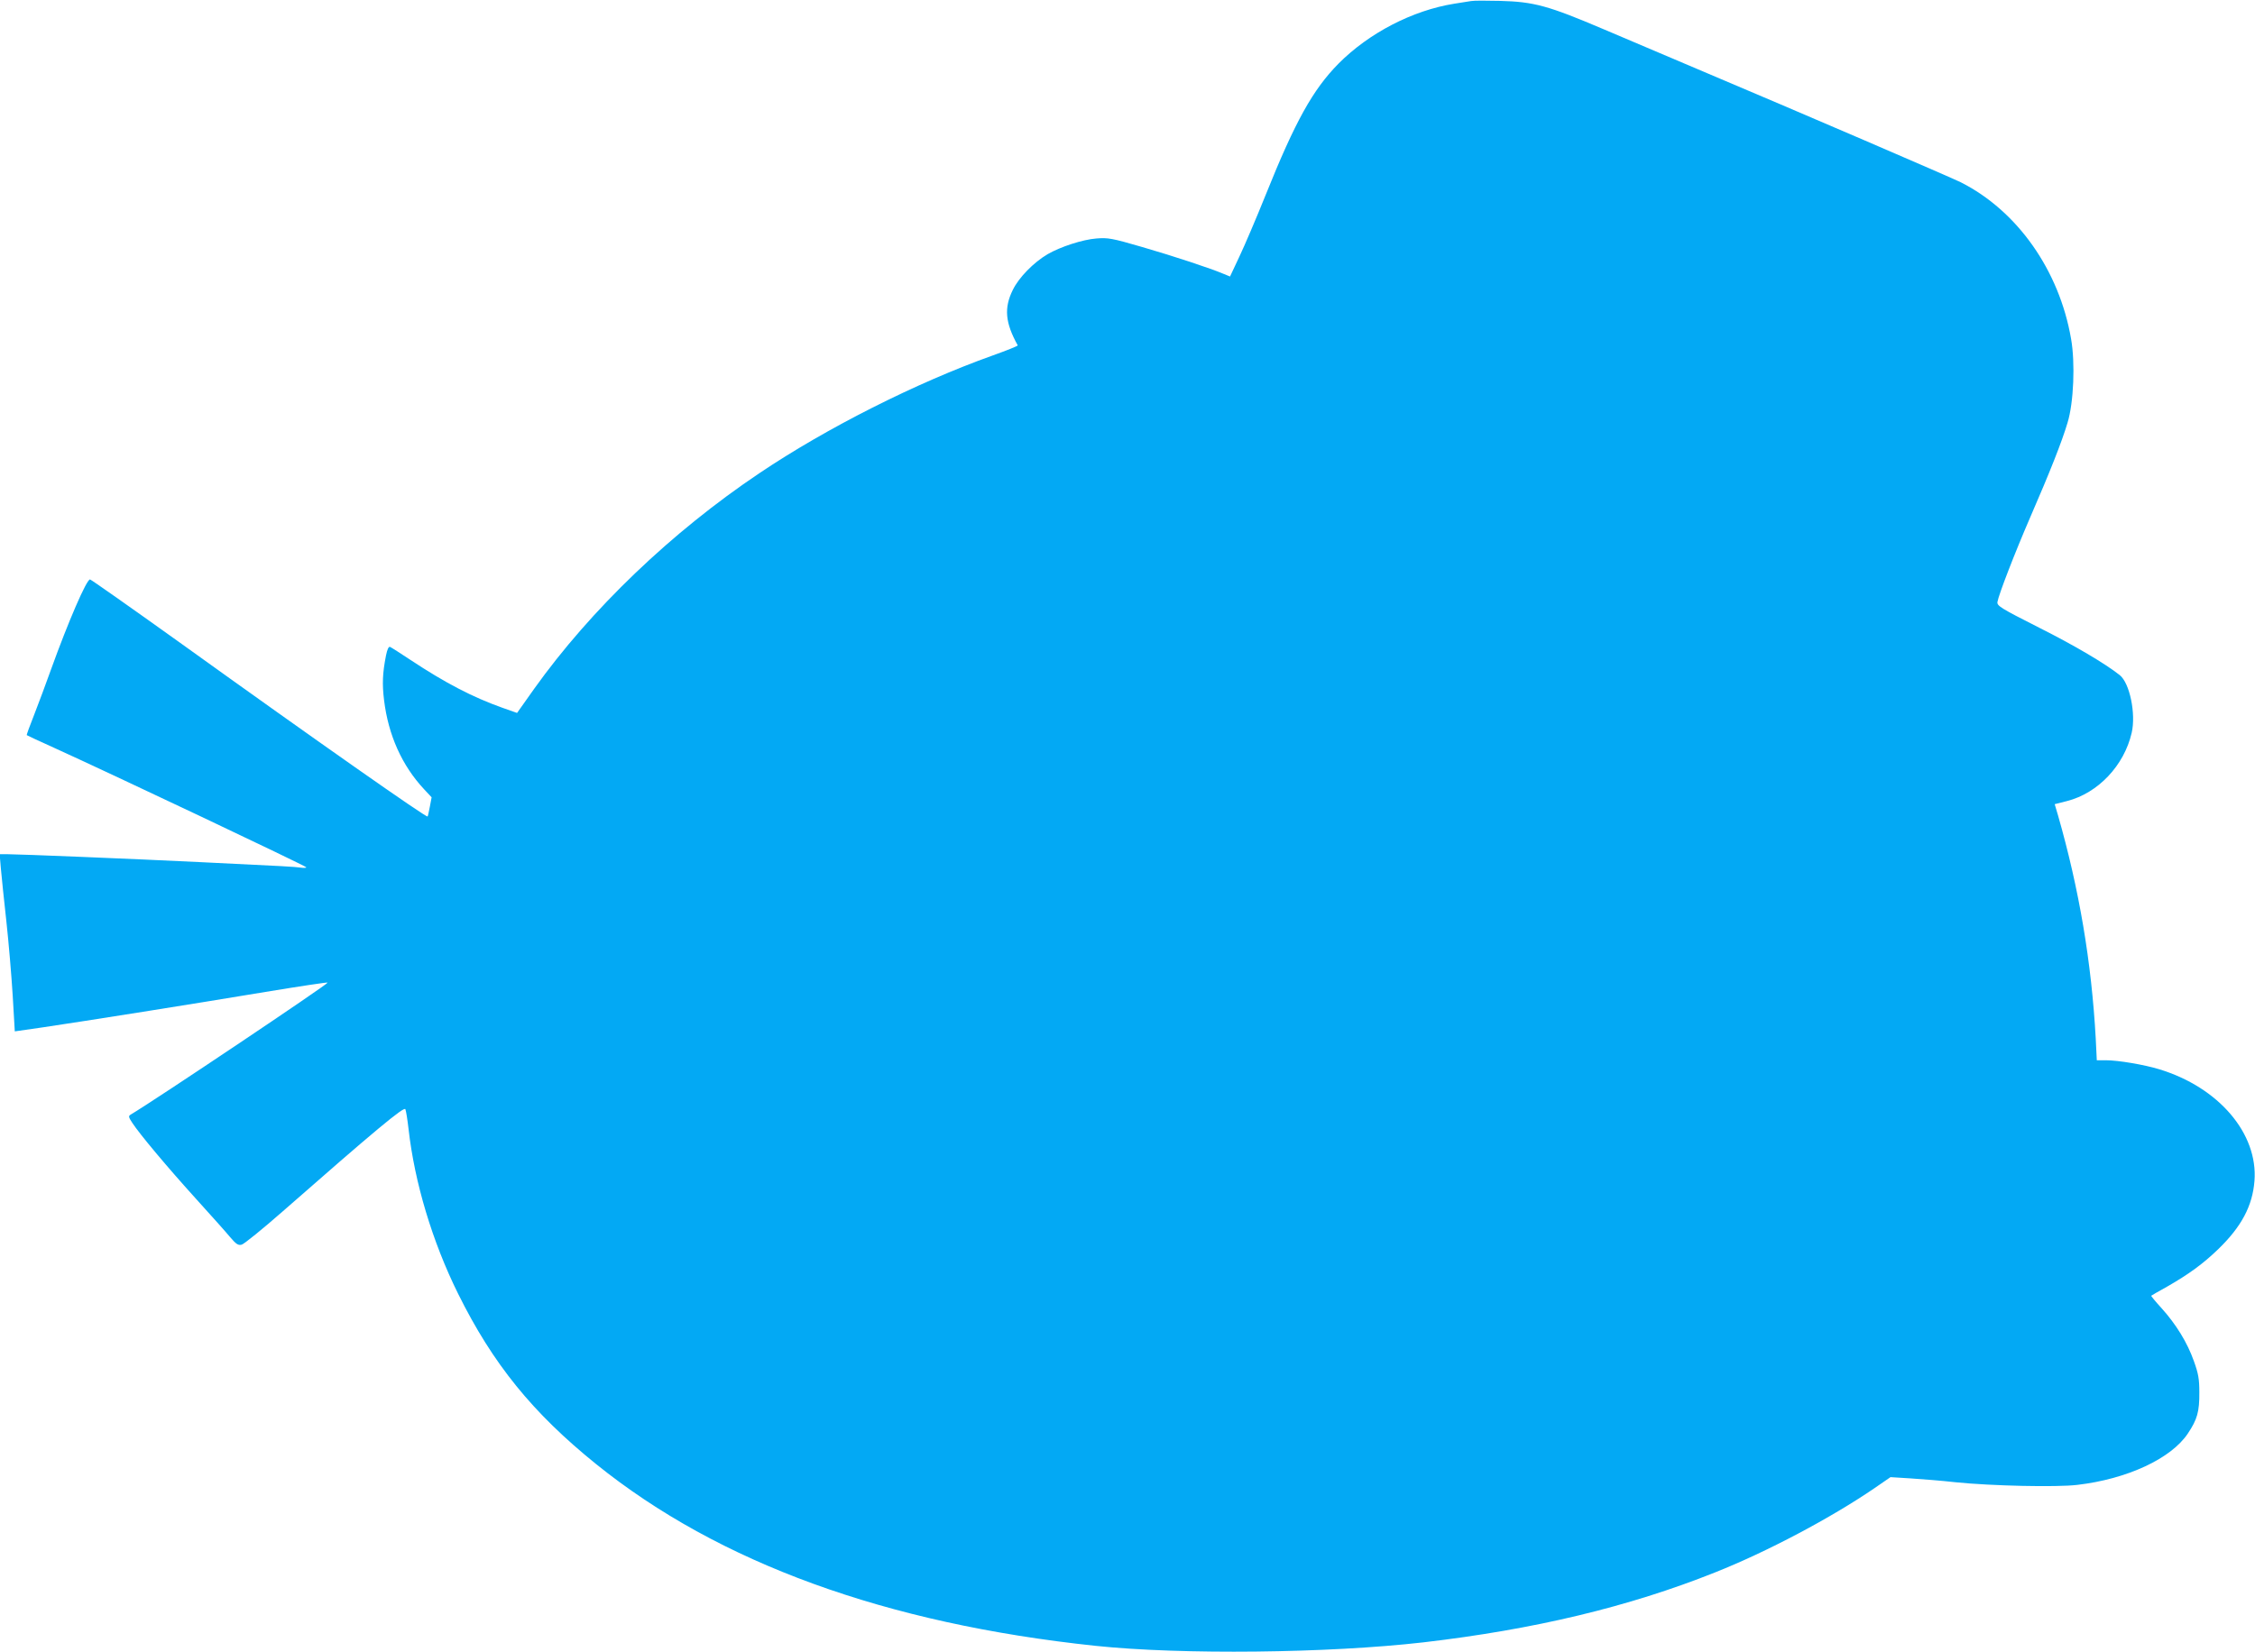 <?xml version="1.0" standalone="no"?>
<!DOCTYPE svg PUBLIC "-//W3C//DTD SVG 20010904//EN"
 "http://www.w3.org/TR/2001/REC-SVG-20010904/DTD/svg10.dtd">
<svg version="1.0" xmlns="http://www.w3.org/2000/svg"
 width="1280pt" height="938pt" viewBox="0 0 1280 938"
 preserveAspectRatio="xMidYMid meet">
<g transform="translate(0,938) scale(0.1,-0.1)"
fill="#03a9f4" stroke="none">
<path d="M8350 9374 c-14 -2 -56 -9 -95 -15 -237 -38 -484 -166 -657 -340
-146 -148 -246 -328 -413 -744 -53 -132 -121 -291 -150 -352 l-53 -113 -34 14
c-75 32 -284 101 -463 153 -175 51 -196 54 -261 49 -79 -6 -204 -47 -277 -89
-80 -47 -164 -133 -198 -203 -51 -103 -43 -187 28 -315 2 -3 -63 -29 -144 -58
-434 -155 -941 -411 -1323 -668 -499 -335 -956 -773 -1278 -1224 l-97 -137
-85 30 c-168 60 -322 140 -520 271 -57 38 -109 71 -116 74 -8 3 -16 -14 -23
-49 -20 -101 -22 -163 -11 -253 24 -199 102 -372 227 -506 l43 -46 -10 -53
c-6 -30 -11 -55 -13 -56 -7 -7 -618 421 -1414 993 -271 194 -497 353 -502 353
-20 0 -124 -241 -221 -510 -28 -79 -72 -196 -96 -258 -25 -63 -44 -115 -42
-116 2 -2 71 -34 153 -71 335 -152 1419 -666 1433 -679 3 -4 -12 -5 -33 -2
-42 5 -66 7 -570 31 -365 18 -1031 45 -1094 45 l-43 0 7 -82 c4 -46 18 -180
31 -298 13 -118 29 -308 36 -421 l12 -205 160 23 c237 35 861 134 1263 201
194 32 353 56 353 53 -1 -11 -987 -672 -1119 -750 -13 -8 -11 -15 11 -48 42
-64 197 -249 359 -428 85 -94 173 -192 195 -219 35 -41 46 -48 66 -43 14 4
119 89 234 190 522 458 689 597 695 579 4 -9 12 -60 18 -112 34 -303 135 -640
281 -935 197 -398 423 -677 785 -969 695 -560 1643 -905 2835 -1031 487 -51
1319 -42 1860 20 627 73 1164 201 1655 397 295 117 659 310 906 479 l90 62
112 -7 c62 -4 177 -13 257 -22 206 -21 574 -29 691 -15 283 33 533 149 628
292 53 79 66 124 65 234 0 74 -5 105 -31 177 -37 105 -101 209 -184 301 -34
37 -60 69 -58 70 2 2 42 25 89 51 124 71 205 130 292 214 131 127 194 245 205
387 21 268 -202 531 -541 634 -85 26 -233 51 -302 51 l-52 0 -6 123 c-24 434
-94 848 -214 1267 l-19 64 71 18 c175 45 323 201 366 387 25 108 -11 283 -68
328 -82 65 -256 168 -457 269 -219 111 -240 124 -237 146 7 42 99 280 187 483
110 253 179 427 211 535 35 114 44 340 20 476 -67 389 -305 727 -626 889 -61
30 -901 392 -1500 645 -146 62 -382 162 -525 223 -317 135 -398 157 -590 162
-77 2 -151 2 -165 -1z"/>
</g>
</svg>
